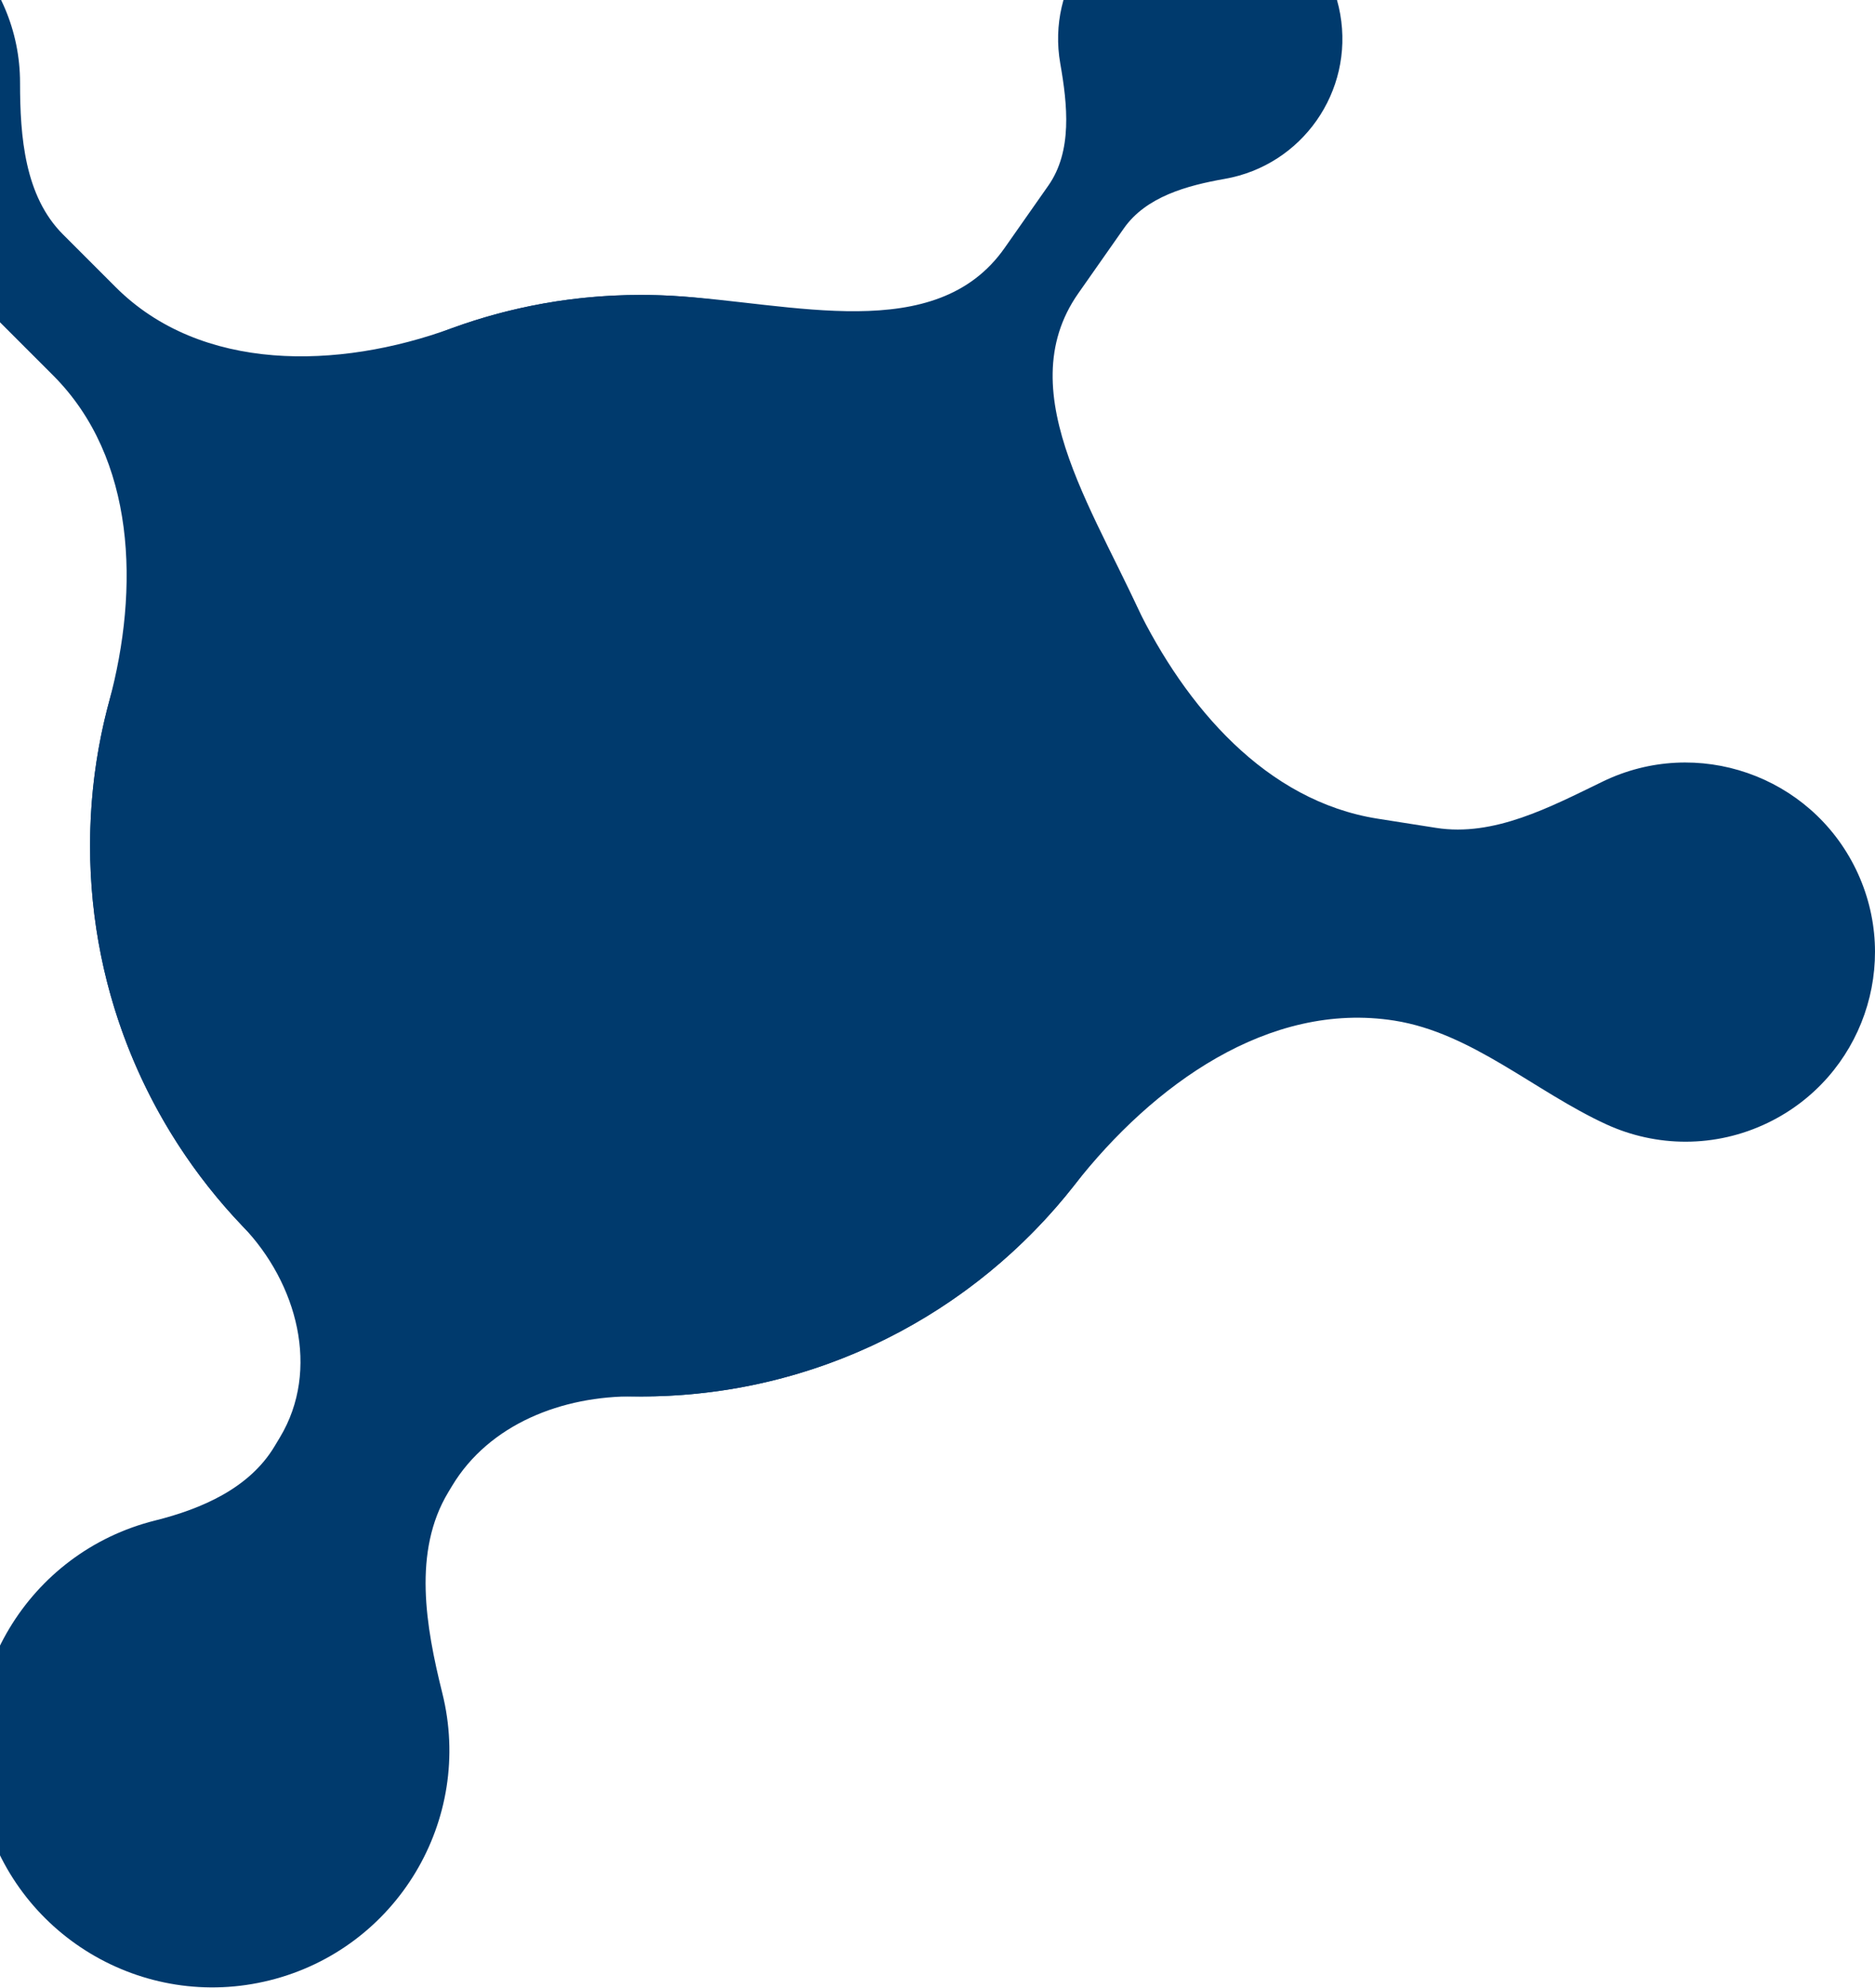 <svg width="632" height="670" viewBox="0 0 632 670" fill="none" xmlns="http://www.w3.org/2000/svg">
<path fill-rule="evenodd" clip-rule="evenodd" d="M6.755 27.878C6.755 -7.401 -21.844 -36 -57.123 -36C-92.401 -36 -121 -7.401 -121 27.878C-121 63.156 -92.401 91.755 -57.123 91.755C-37.478 91.755 -15.664 92.937 -1.774 106.827L17.913 126.514C45.808 154.409 47.058 198.373 36.769 236.457C32.591 251.926 30.361 268.194 30.361 284.984C30.361 334.764 49.959 379.966 81.861 413.297C100.199 432.457 108.025 461.608 94.367 484.343L92.51 487.435C84.105 501.424 68.124 508.433 52.288 512.383C9.501 523.055 -16.534 566.392 -5.862 609.179C4.81 651.967 48.147 678.002 90.935 667.33C133.722 656.658 159.757 613.321 149.085 570.533C143.472 548.029 139.107 522.813 151.052 502.931L152.353 500.764C164.91 479.862 189.59 470.316 213.973 470.571C214.634 470.578 215.296 470.582 215.959 470.582C318.462 470.582 401.557 387.487 401.557 284.984C401.557 259.602 396.462 235.41 387.238 213.374C371.131 174.893 339.52 132.981 363.474 98.826V98.826L378.818 76.949C386.291 66.294 400.028 62.526 412.847 60.275C438.907 55.701 456.325 30.866 451.75 4.805C447.175 -21.255 422.34 -38.673 396.28 -34.098C370.22 -29.523 352.802 -4.688 357.377 21.372C359.829 35.34 361.502 50.936 353.359 62.547L338.631 83.546V83.546C315.446 116.604 266.938 101.971 226.625 99.687C223.095 99.487 219.539 99.386 215.959 99.386C193.582 99.386 172.131 103.346 152.266 110.603C114.028 124.574 67.763 125.533 38.976 96.746L21.221 78.991C8.334 66.104 6.755 46.103 6.755 27.878Z" fill="#003A6D"/>
<path fill-rule="evenodd" clip-rule="evenodd" d="M469.991 343.926C427.692 337.277 388.589 365.579 362.198 399.297C328.226 442.699 275.352 470.594 215.962 470.594C113.459 470.594 30.364 387.499 30.364 284.996C30.364 182.493 113.459 99.398 215.962 99.398C289.437 99.398 352.939 142.093 383.014 204.027C399.645 238.277 426.791 269.979 464.403 275.89L484.08 278.983C503.576 282.047 522.484 271.973 540.242 263.363V263.363C571.987 247.973 610.197 261.231 625.587 292.976C640.977 324.721 627.719 362.931 595.974 378.321C578.097 386.988 558.17 386.569 541.422 378.88C517.399 367.851 496.104 348.03 469.991 343.926V343.926Z" fill="#003A6D"/>
</svg>
